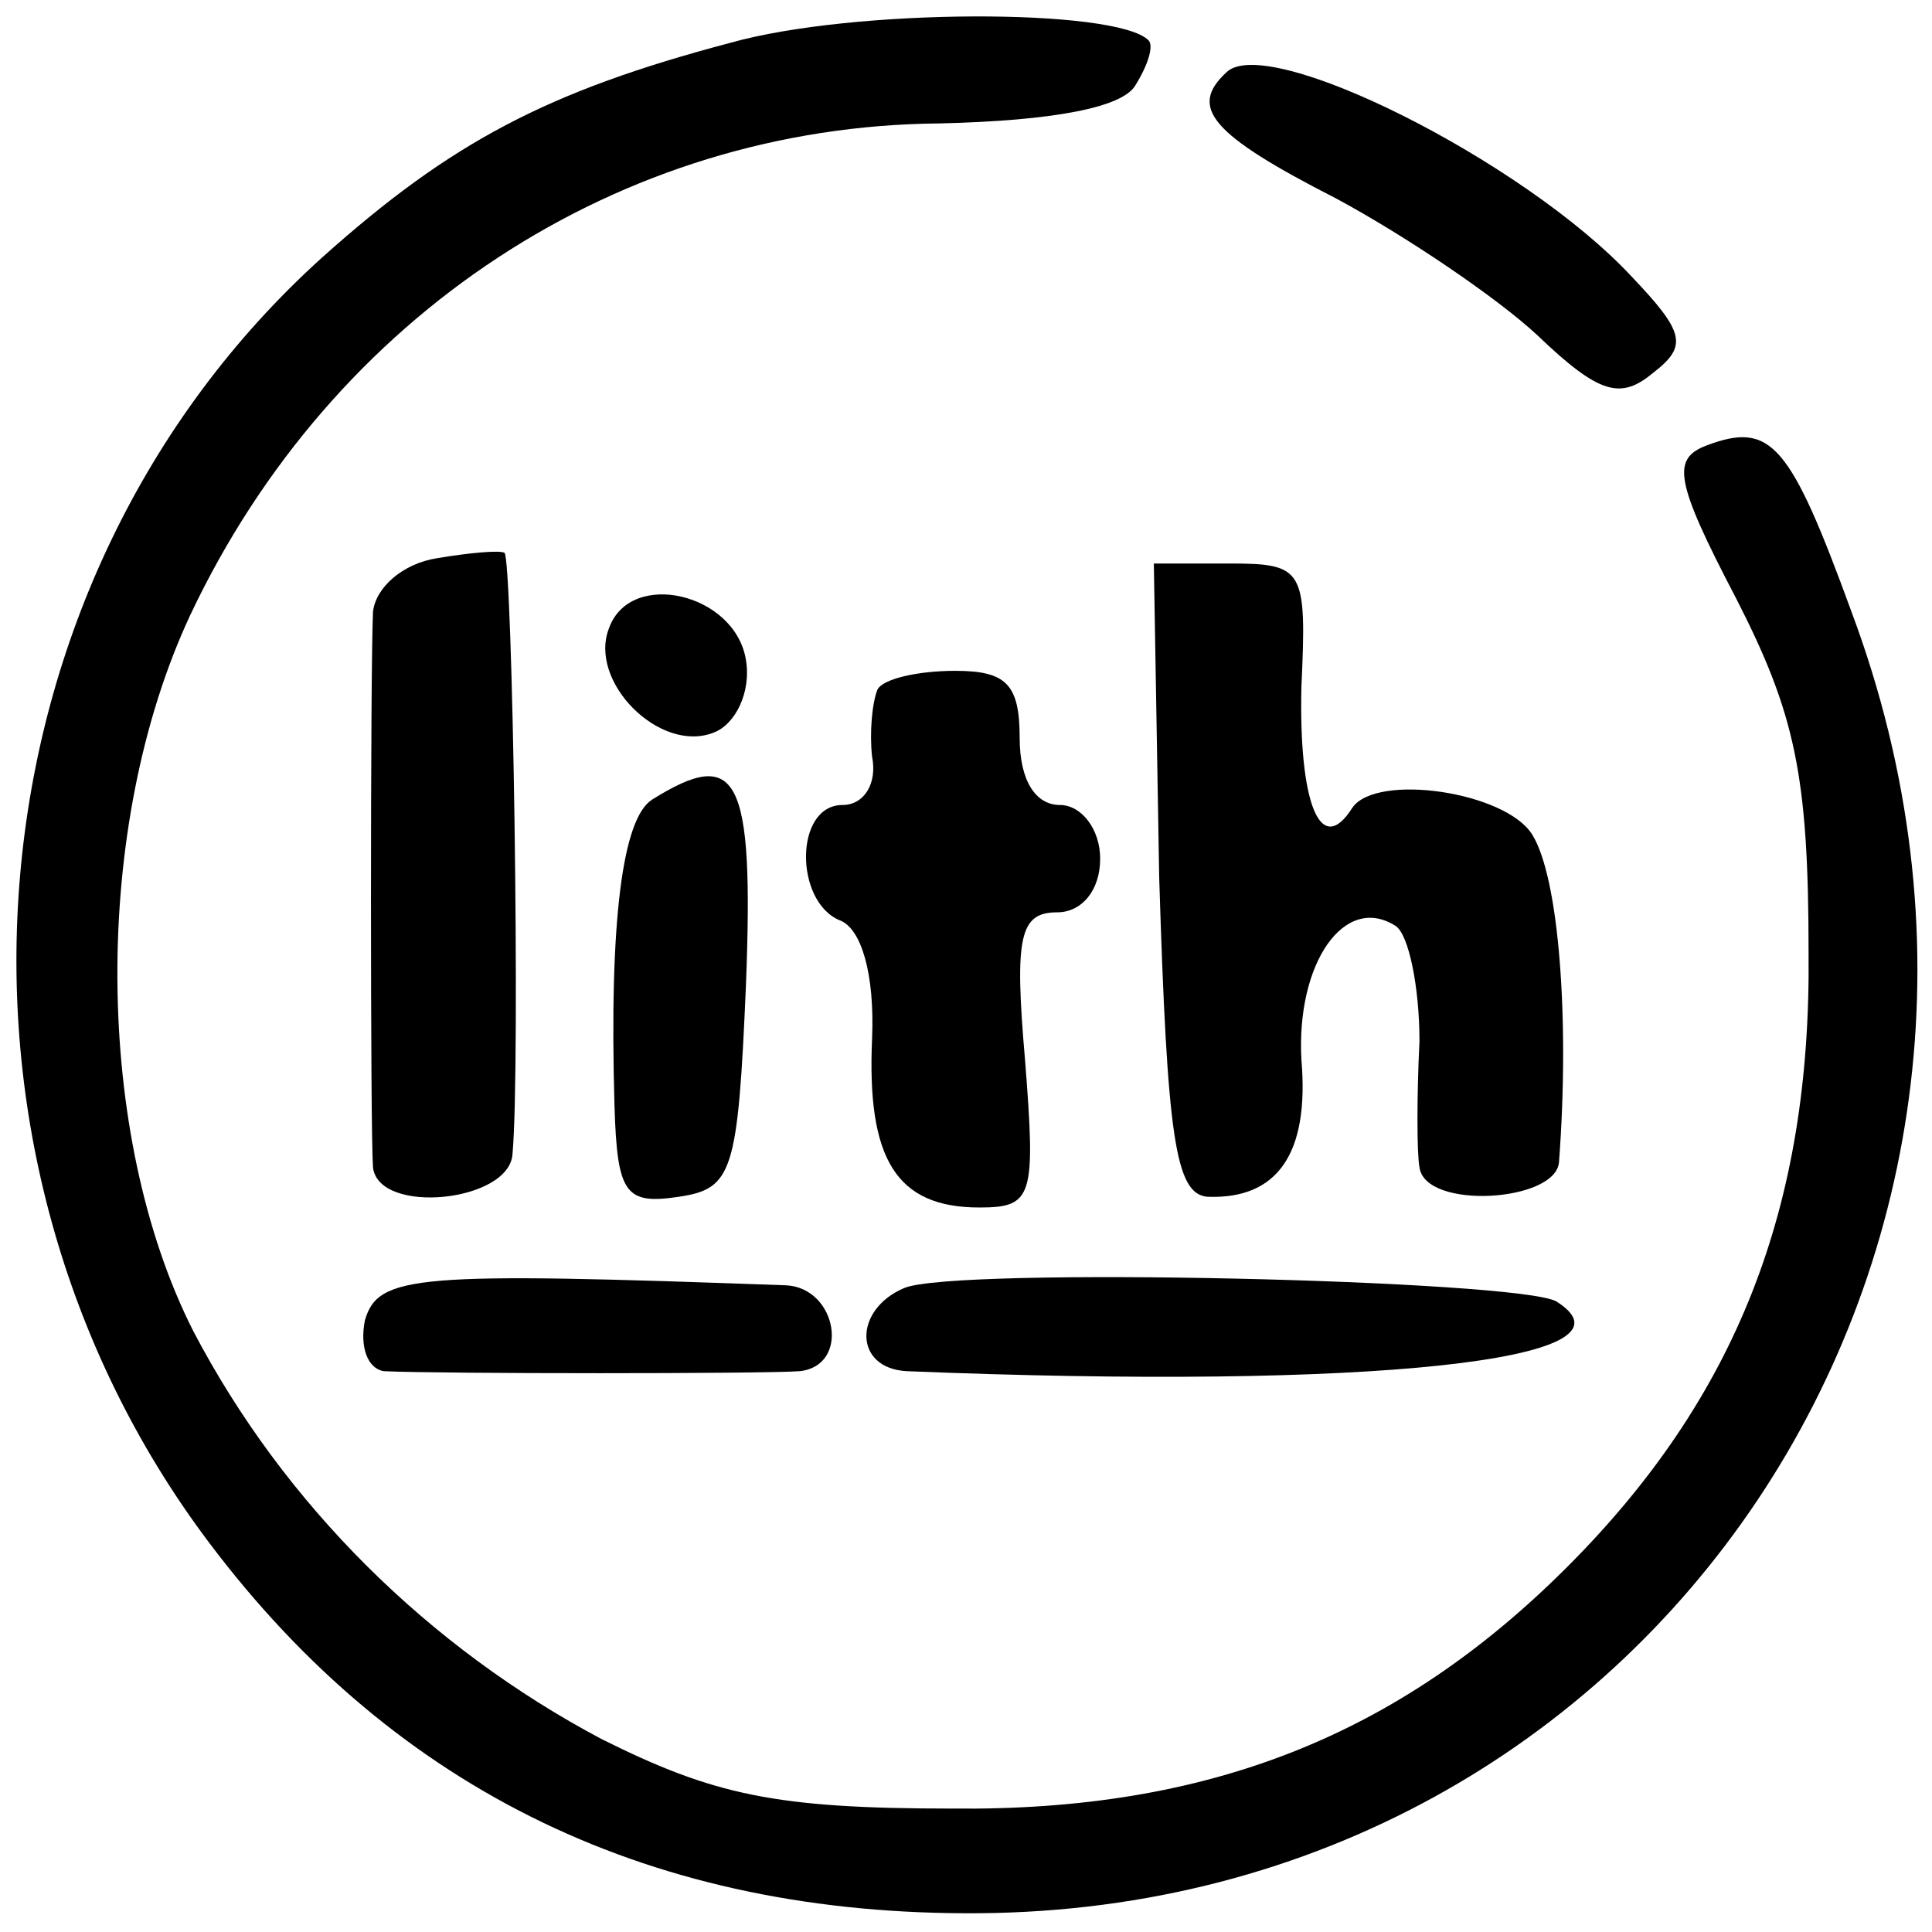 <?xml version="1.0" standalone="no"?>
<!DOCTYPE svg PUBLIC "-//W3C//DTD SVG 20010904//EN"
 "http://www.w3.org/TR/2001/REC-SVG-20010904/DTD/svg10.dtd">
<svg version="1.0" xmlns="http://www.w3.org/2000/svg"
 width="72pt" height="72pt" viewBox="0 0 72 72"
 preserveAspectRatio="xMidYMid meet">
<g transform="translate(0,72) scale(0.1,-0.1)"
fill="#000000" stroke="none">
<path d="M272 704 c-68 -18 -104 -37 -152 -80 -134 -121 -152 -333 -42 -479
70 -93 166 -139 287 -138 251 2 414 247 325 485 -23 63 -30 71 -54 62 -13 -5
-12 -13 11 -57 22 -43 27 -66 27 -132 1 -95 -27 -166 -90 -229 -63 -63 -134
-91 -229 -90 -66 0 -89 5 -131 26 -64 34 -118 87 -152 152 -37 73 -38 188 -1
267 53 112 160 182 279 183 43 1 68 6 73 14 5 8 7 15 5 17 -12 12 -110 12
-156 -1z"/>
<path d="M457 693 c-14 -13 -6 -23 41 -47 26 -14 60 -37 75 -51 23 -22 31 -24
43 -14 13 10 12 15 -8 36 -40 43 -136 91 -151 76z"/>
<path d="M163 512 c-13 -2 -23 -11 -24 -20 -1 -23 -1 -194 0 -207 2 -18 51
-13 52 5 3 33 0 222 -3 224 -2 1 -13 0 -25 -2z"/>
<path d="M432 393 c3 -97 6 -118 18 -119 26 -1 38 16 35 51 -2 36 16 62 35 50
5 -3 9 -23 9 -43 -1 -20 -1 -42 0 -47 2 -16 51 -13 52 2 4 53 0 106 -10 122
-10 16 -58 23 -67 10 -12 -19 -20 2 -19 45 2 44 1 46 -27 46 l-28 0 2 -117z"/>
<path d="M227 486 c-8 -20 19 -47 39 -39 8 3 14 15 12 27 -4 25 -43 34 -51 12z"/>
<path d="M327 463 c-2 -5 -3 -16 -2 -25 2 -10 -3 -18 -11 -18 -18 0 -18 -36
-1 -43 8 -3 13 -20 12 -44 -2 -45 9 -63 40 -63 20 0 21 4 17 55 -4 46 -2 55
12 55 9 0 16 8 16 20 0 11 -7 20 -15 20 -9 0 -15 9 -15 25 0 20 -5 25 -24 25
-14 0 -27 -3 -29 -7z"/>
<path d="M243 422 c-11 -7 -16 -45 -14 -114 1 -33 4 -37 24 -34 20 3 22 9 25
79 3 78 -3 89 -35 69z"/>
<path d="M136 228 c-2 -10 1 -18 7 -19 21 -1 142 -1 155 0 19 2 14 31 -5 32
-138 5 -152 4 -157 -13z"/>
<path d="M337 240 c-19 -8 -19 -30 1 -31 172 -7 277 4 242 26 -14 8 -224 13
-243 5z"/>
</g>
</svg>
